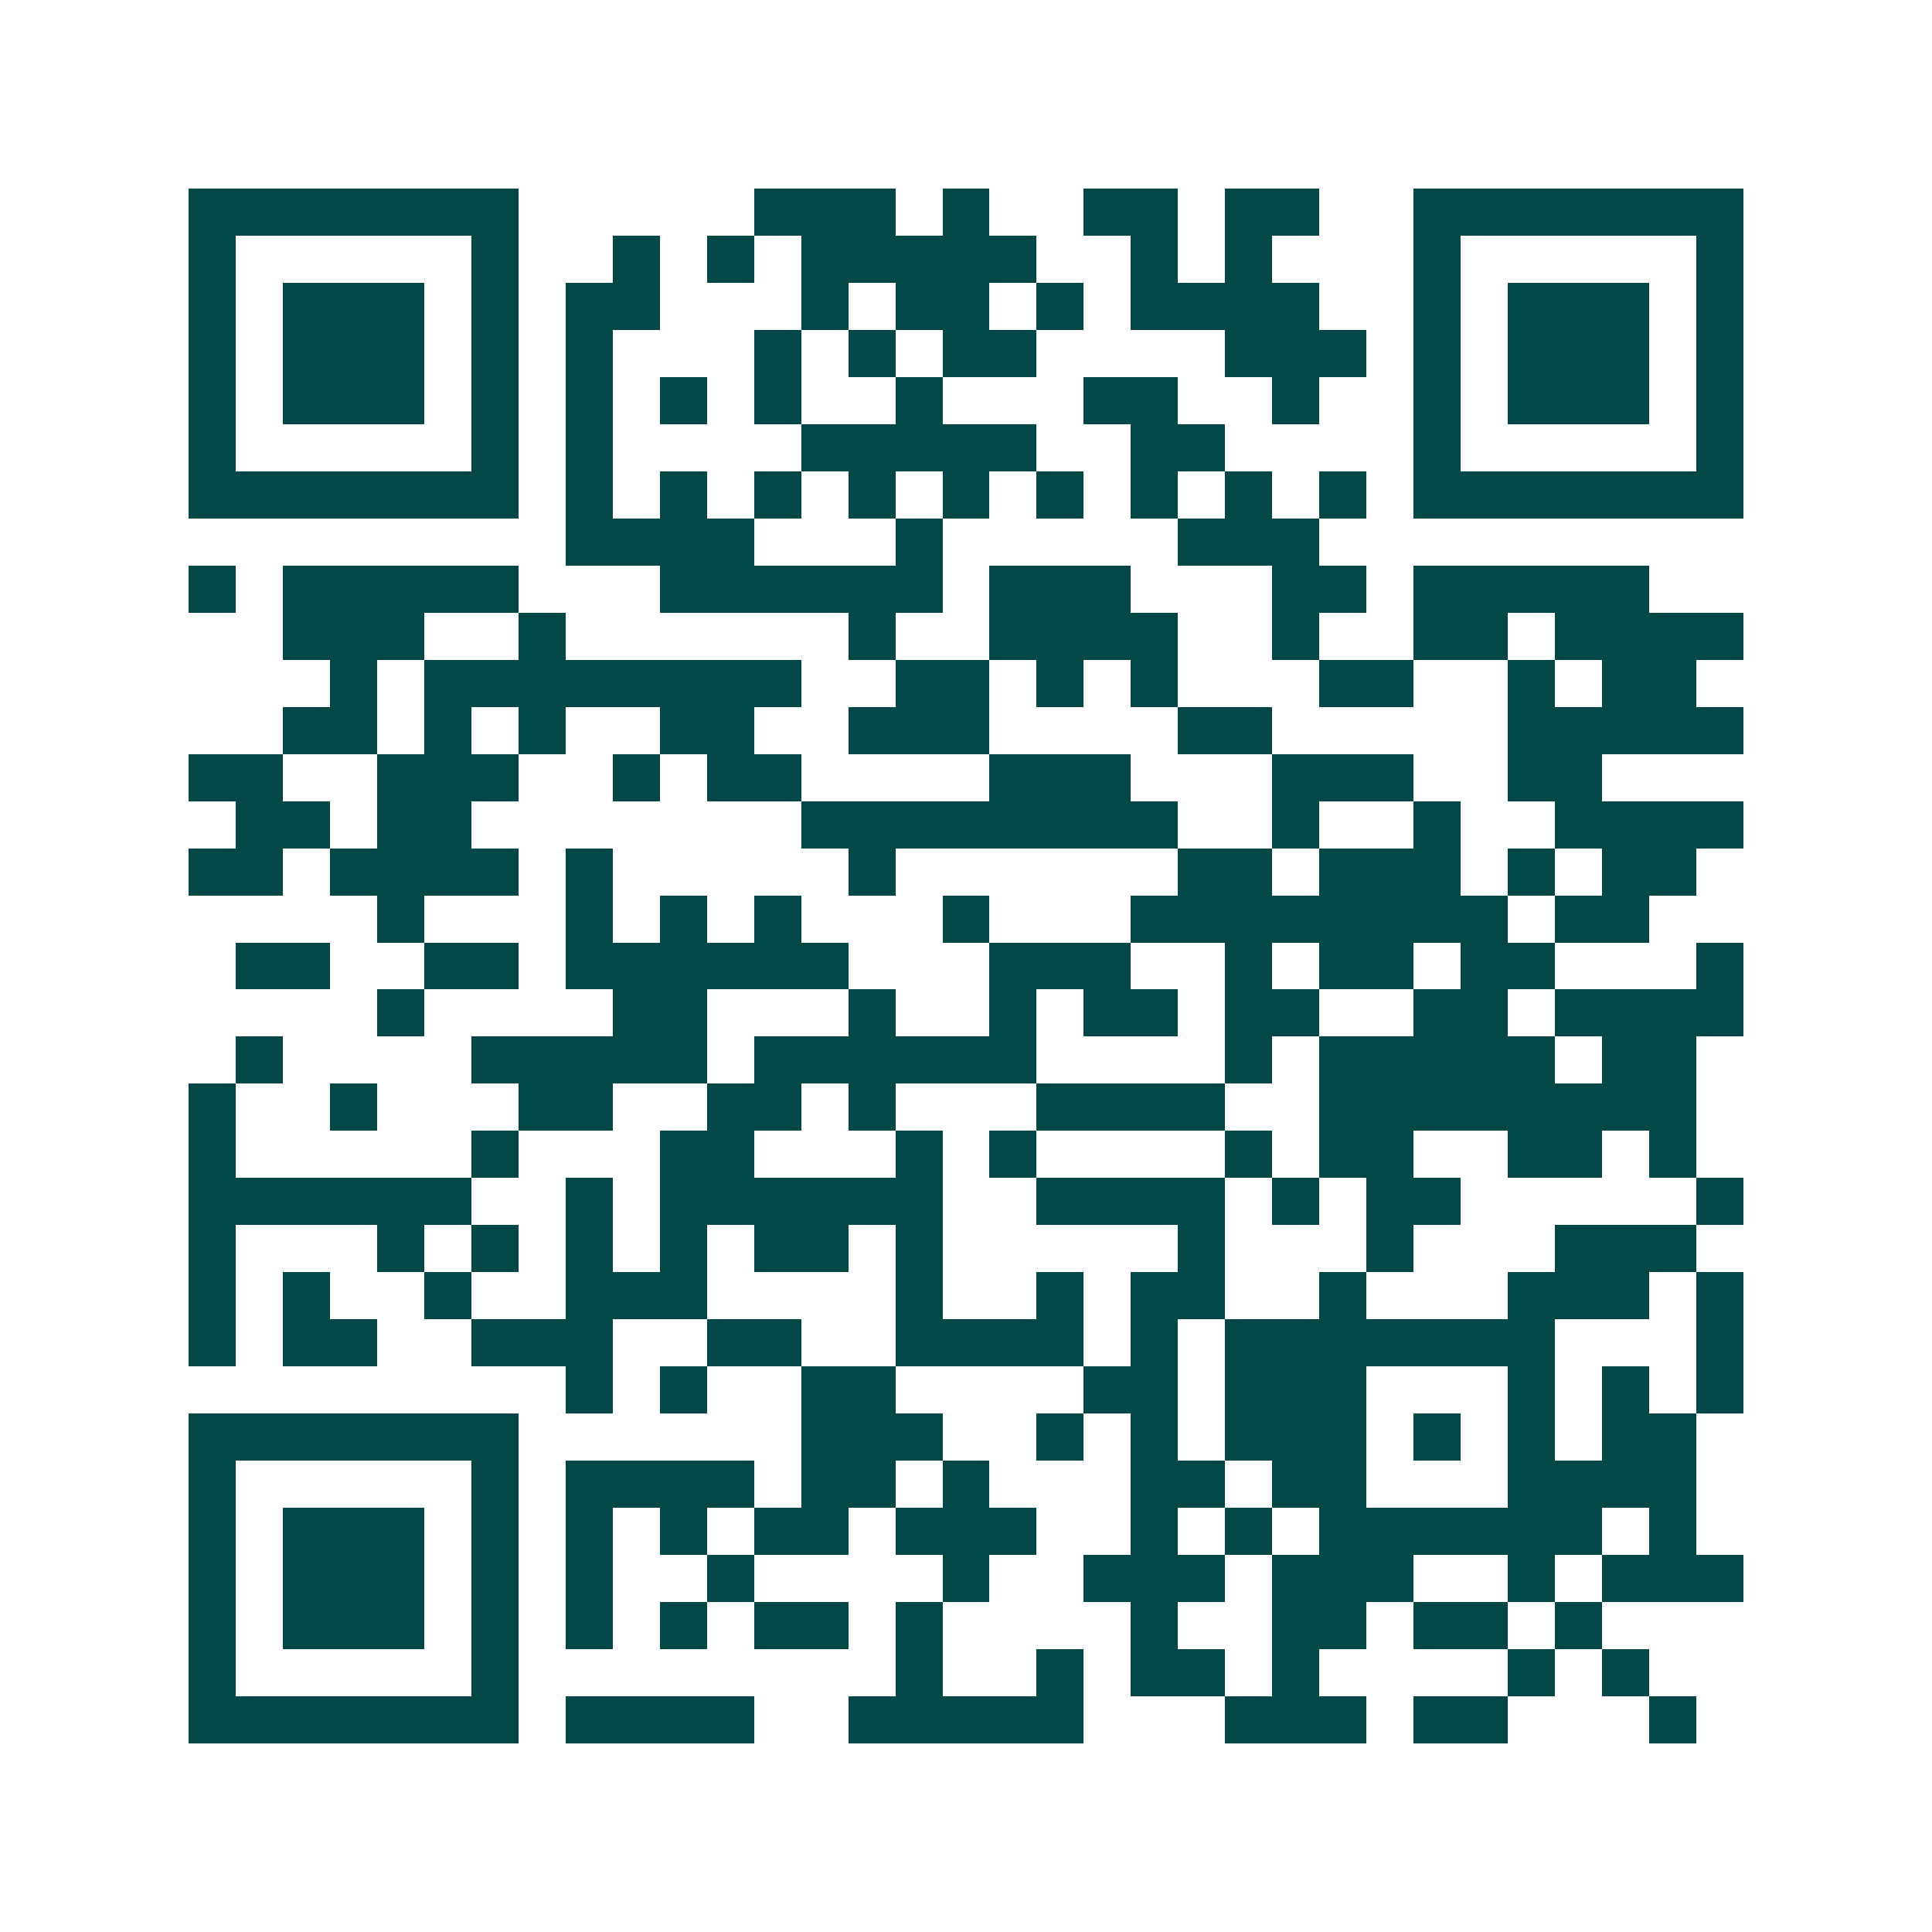 <svg xmlns="http://www.w3.org/2000/svg" width="200" height="200" viewBox="0 0 41 41" shape-rendering="crispEdges"><path fill="#ffffff" d="M0 0h41v41H0z"/><path stroke="#014847" d="M4 4.5h7m5 0h3m1 0h1m2 0h2m1 0h2m2 0h7M4 5.5h1m5 0h1m2 0h1m1 0h1m1 0h5m2 0h1m1 0h1m3 0h1m5 0h1M4 6.5h1m1 0h3m1 0h1m1 0h2m3 0h1m1 0h2m1 0h1m1 0h4m2 0h1m1 0h3m1 0h1M4 7.5h1m1 0h3m1 0h1m1 0h1m3 0h1m1 0h1m1 0h2m4 0h3m1 0h1m1 0h3m1 0h1M4 8.5h1m1 0h3m1 0h1m1 0h1m1 0h1m1 0h1m2 0h1m3 0h2m2 0h1m2 0h1m1 0h3m1 0h1M4 9.5h1m5 0h1m1 0h1m4 0h5m2 0h2m4 0h1m5 0h1M4 10.5h7m1 0h1m1 0h1m1 0h1m1 0h1m1 0h1m1 0h1m1 0h1m1 0h1m1 0h1m1 0h7M12 11.5h4m3 0h1m5 0h3M4 12.5h1m1 0h5m3 0h6m1 0h3m3 0h2m1 0h5M6 13.5h3m2 0h1m6 0h1m2 0h4m2 0h1m2 0h2m1 0h4M7 14.5h1m1 0h8m2 0h2m1 0h1m1 0h1m3 0h2m2 0h1m1 0h2M6 15.5h2m1 0h1m1 0h1m2 0h2m2 0h3m4 0h2m5 0h5M4 16.5h2m2 0h3m2 0h1m1 0h2m4 0h3m3 0h3m2 0h2M5 17.5h2m1 0h2m7 0h8m2 0h1m2 0h1m2 0h4M4 18.5h2m1 0h4m1 0h1m5 0h1m6 0h2m1 0h3m1 0h1m1 0h2M8 19.5h1m3 0h1m1 0h1m1 0h1m3 0h1m3 0h8m1 0h2M5 20.5h2m2 0h2m1 0h6m3 0h3m2 0h1m1 0h2m1 0h2m3 0h1M8 21.5h1m4 0h2m3 0h1m2 0h1m1 0h2m1 0h2m2 0h2m1 0h4M5 22.5h1m4 0h5m1 0h6m4 0h1m1 0h5m1 0h2M4 23.5h1m2 0h1m3 0h2m2 0h2m1 0h1m3 0h4m2 0h8M4 24.5h1m5 0h1m3 0h2m3 0h1m1 0h1m4 0h1m1 0h2m2 0h2m1 0h1M4 25.5h6m2 0h1m1 0h6m2 0h4m1 0h1m1 0h2m5 0h1M4 26.5h1m3 0h1m1 0h1m1 0h1m1 0h1m1 0h2m1 0h1m5 0h1m3 0h1m3 0h3M4 27.5h1m1 0h1m2 0h1m2 0h3m4 0h1m2 0h1m1 0h2m2 0h1m3 0h3m1 0h1M4 28.5h1m1 0h2m2 0h3m2 0h2m2 0h4m1 0h1m1 0h7m3 0h1M12 29.5h1m1 0h1m2 0h2m4 0h2m1 0h3m3 0h1m1 0h1m1 0h1M4 30.5h7m6 0h3m2 0h1m1 0h1m1 0h3m1 0h1m1 0h1m1 0h2M4 31.5h1m5 0h1m1 0h4m1 0h2m1 0h1m3 0h2m1 0h2m3 0h4M4 32.5h1m1 0h3m1 0h1m1 0h1m1 0h1m1 0h2m1 0h3m2 0h1m1 0h1m1 0h6m1 0h1M4 33.5h1m1 0h3m1 0h1m1 0h1m2 0h1m4 0h1m2 0h3m1 0h3m2 0h1m1 0h3M4 34.5h1m1 0h3m1 0h1m1 0h1m1 0h1m1 0h2m1 0h1m4 0h1m2 0h2m1 0h2m1 0h1M4 35.5h1m5 0h1m8 0h1m2 0h1m1 0h2m1 0h1m4 0h1m1 0h1M4 36.5h7m1 0h4m2 0h5m3 0h3m1 0h2m3 0h1"/></svg>

